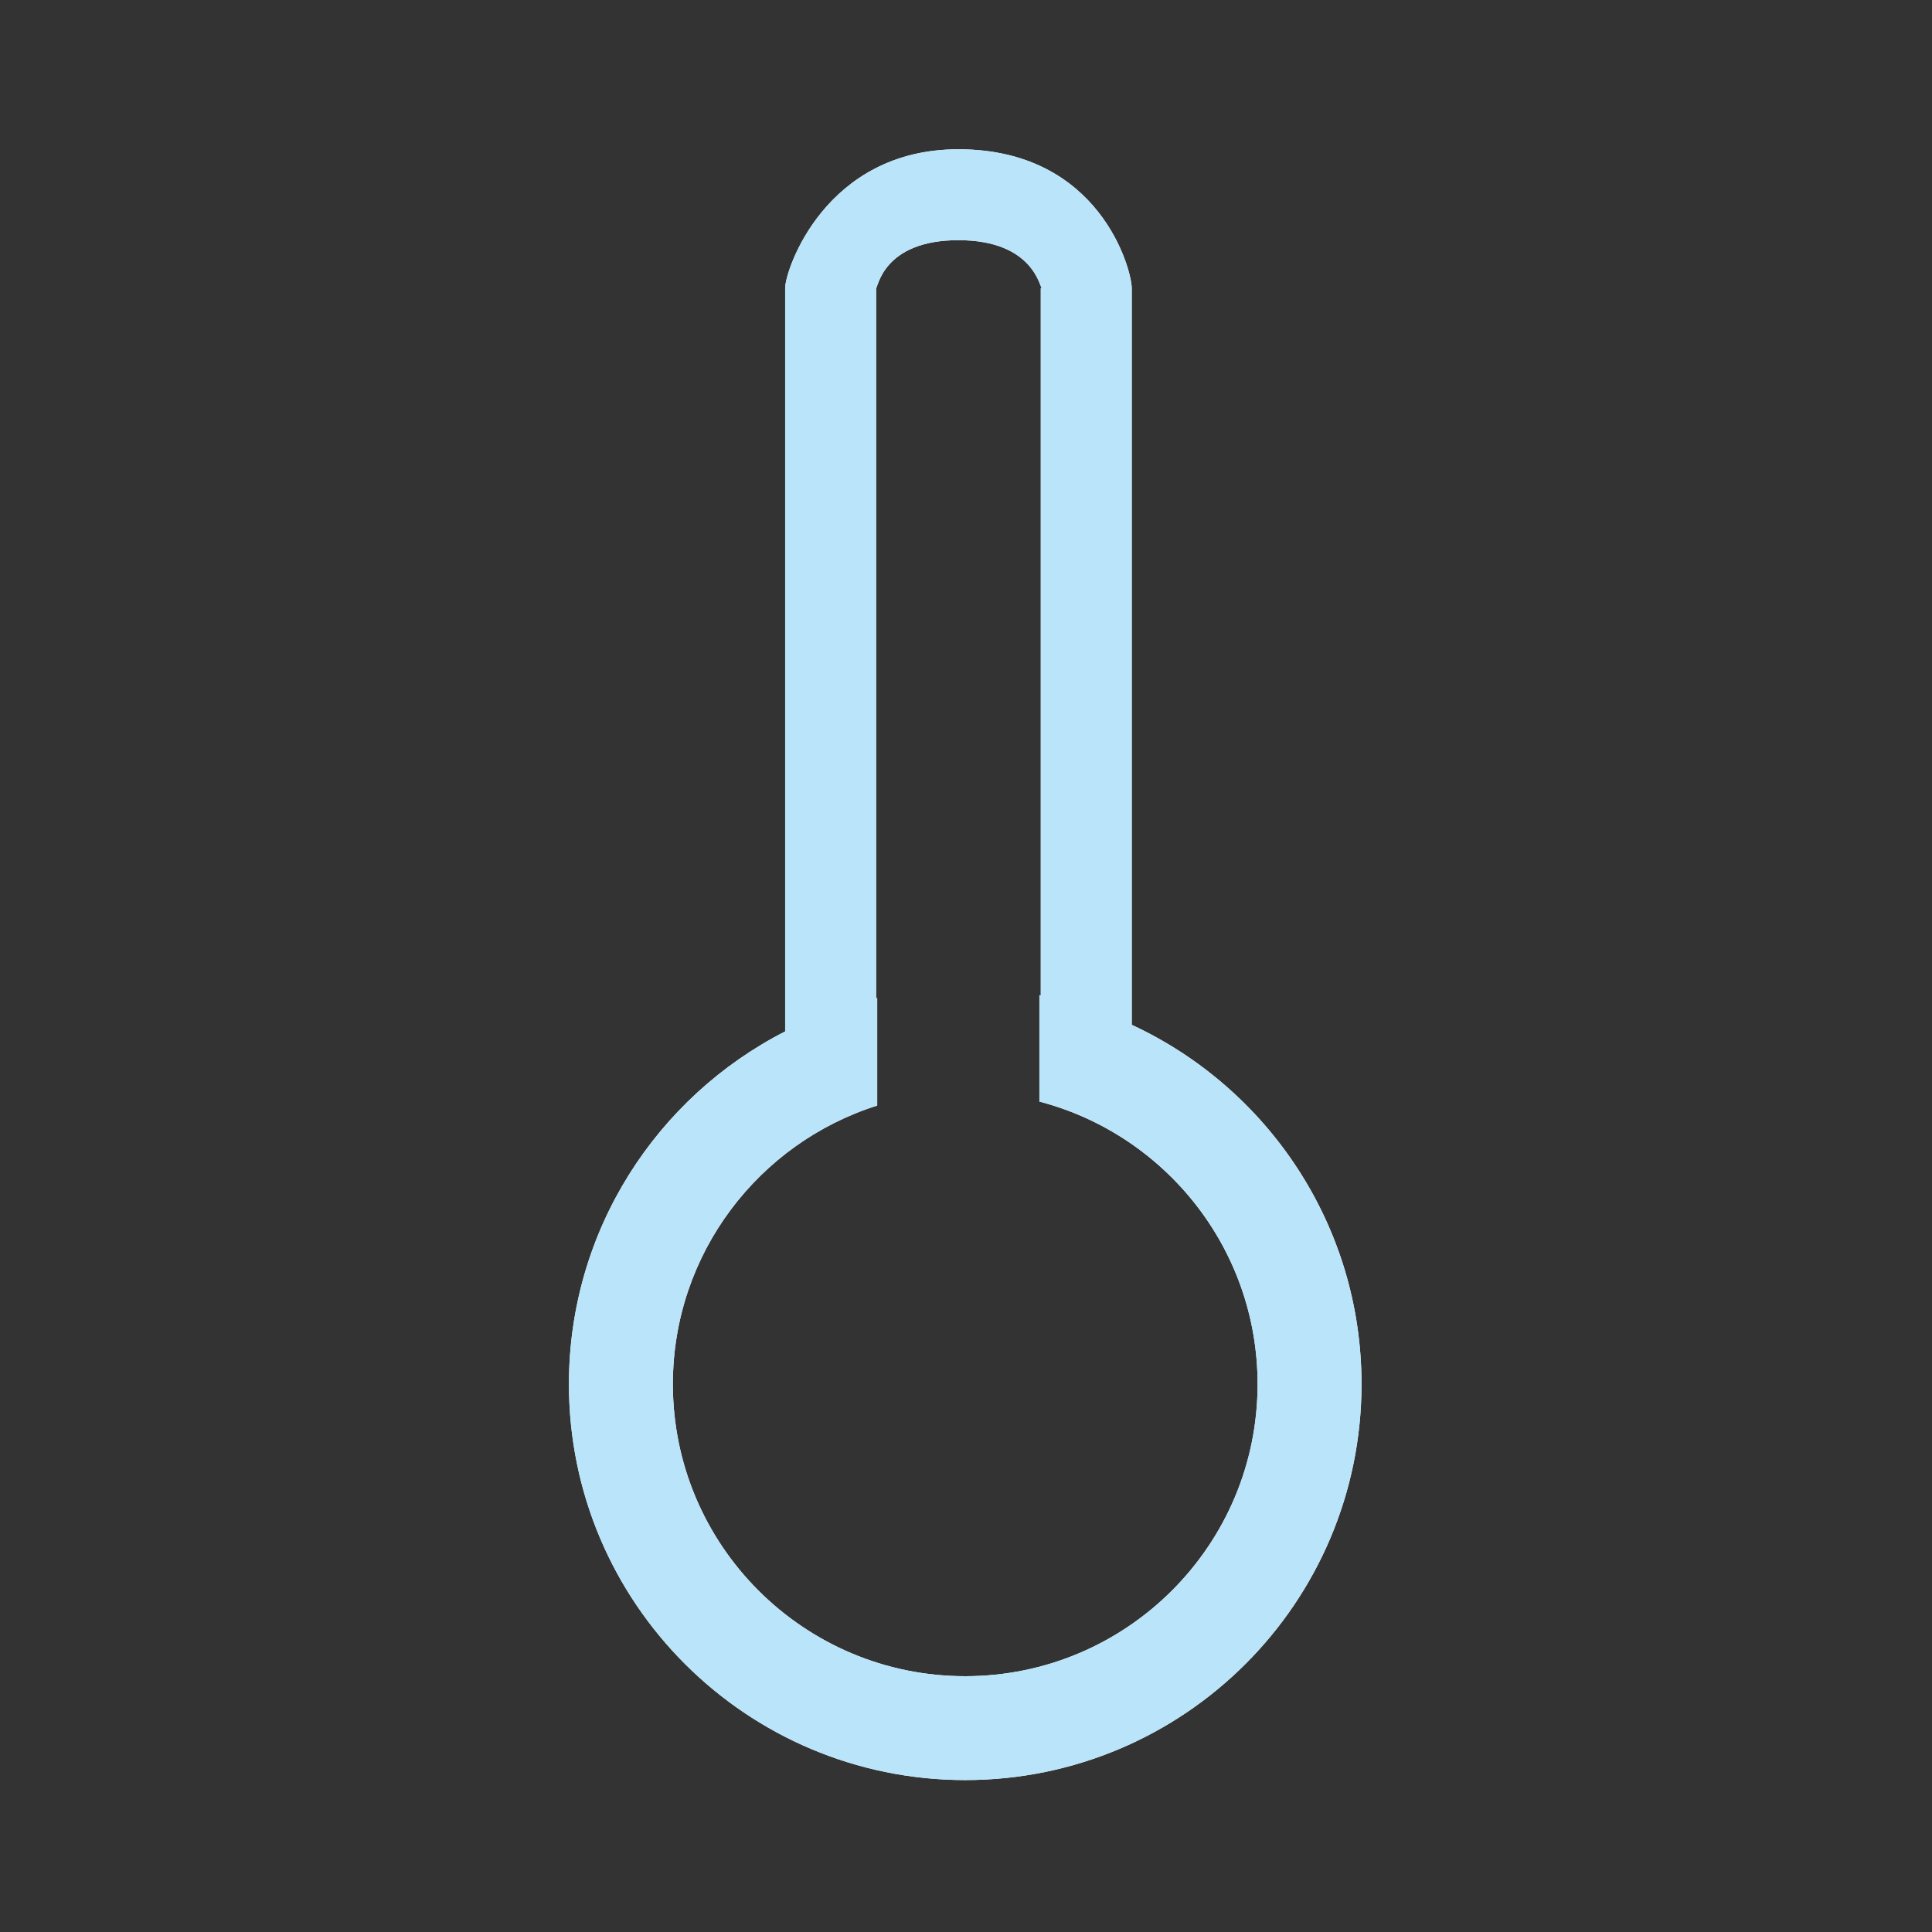 <?xml version="1.0" encoding="UTF-8" standalone="no"?>
<!DOCTYPE svg PUBLIC "-//W3C//DTD SVG 1.1//EN" "http://www.w3.org/Graphics/SVG/1.1/DTD/svg11.dtd">
<svg width="100%" height="100%" viewBox="0 0 57 57" version="1.1" xmlns="http://www.w3.org/2000/svg" xmlns:xlink="http://www.w3.org/1999/xlink" xml:space="preserve" xmlns:serif="http://www.serif.com/" style="fill-rule:evenodd;clip-rule:evenodd;stroke-linejoin:round;stroke-miterlimit:2;">
    <rect x="0" y="0" width="57" height="57" fill="#333333" stroke="none"/>
    <g transform="matrix(1,0,0,1,0,-111.737)">
        <g id="icona-temp-aria" serif:id="icona temp aria" transform="matrix(1,0,0,1,0,111.737)">
            <rect x="0" y="0" width="57" height="57" style="fill:none;"/>
            <g transform="matrix(9.03891e-17,1.476,-0.426,2.60611e-17,36.86,-321.386)">
                <path d="M238.226,8.146C239.483,-1.247 242.228,-7.768 245.408,-7.768C249.776,-7.768 253.322,4.53 253.322,19.678C253.322,34.826 249.776,47.124 245.408,47.124C242.335,47.124 239.669,41.036 238.358,32.15L223.5,32.15C223.137,32.15 220.725,29.361 220.725,20.152C220.725,10.336 223.138,8.146 223.5,8.146L238.226,8.146ZM237.696,25.85C237.695,25.825 237.693,25.8 237.691,25.775L239.84,25.775C240.587,33.974 242.799,39.926 245.408,39.926C248.63,39.926 251.246,30.853 251.246,19.678C251.246,8.503 248.63,-0.57 245.408,-0.57C242.698,-0.57 240.416,5.851 239.76,14.542L237.634,14.542C237.635,14.51 237.637,14.478 237.639,14.446L223.5,14.446L223.5,14.372C223.5,14.515 222.542,14.924 222.542,20.152C222.542,25.38 223.5,25.728 223.5,25.85L237.696,25.85Z" style="fill:white;"/>
                <path d="M238.226,8.146C239.483,-1.247 242.228,-7.768 245.408,-7.768C249.776,-7.768 253.322,4.53 253.322,19.678C253.322,34.826 249.776,47.124 245.408,47.124C242.335,47.124 239.669,41.036 238.358,32.15L223.5,32.15C223.137,32.15 220.725,29.361 220.725,20.152C220.725,10.336 223.138,8.146 223.5,8.146L238.226,8.146ZM237.696,25.85C237.695,25.825 237.693,25.8 237.691,25.775L239.84,25.775C240.587,33.974 242.799,39.926 245.408,39.926C248.63,39.926 251.246,30.853 251.246,19.678C251.246,8.503 248.63,-0.57 245.408,-0.57C242.698,-0.57 240.416,5.851 239.76,14.542L237.634,14.542C237.635,14.51 237.637,14.478 237.639,14.446L223.5,14.446L223.5,14.372C223.5,14.515 222.542,14.924 222.542,20.152C222.542,25.38 223.5,25.728 223.5,25.85L237.696,25.85Z" style="fill:rgb(185,228,250);"/>
            </g>
        </g>
    </g>
</svg>
